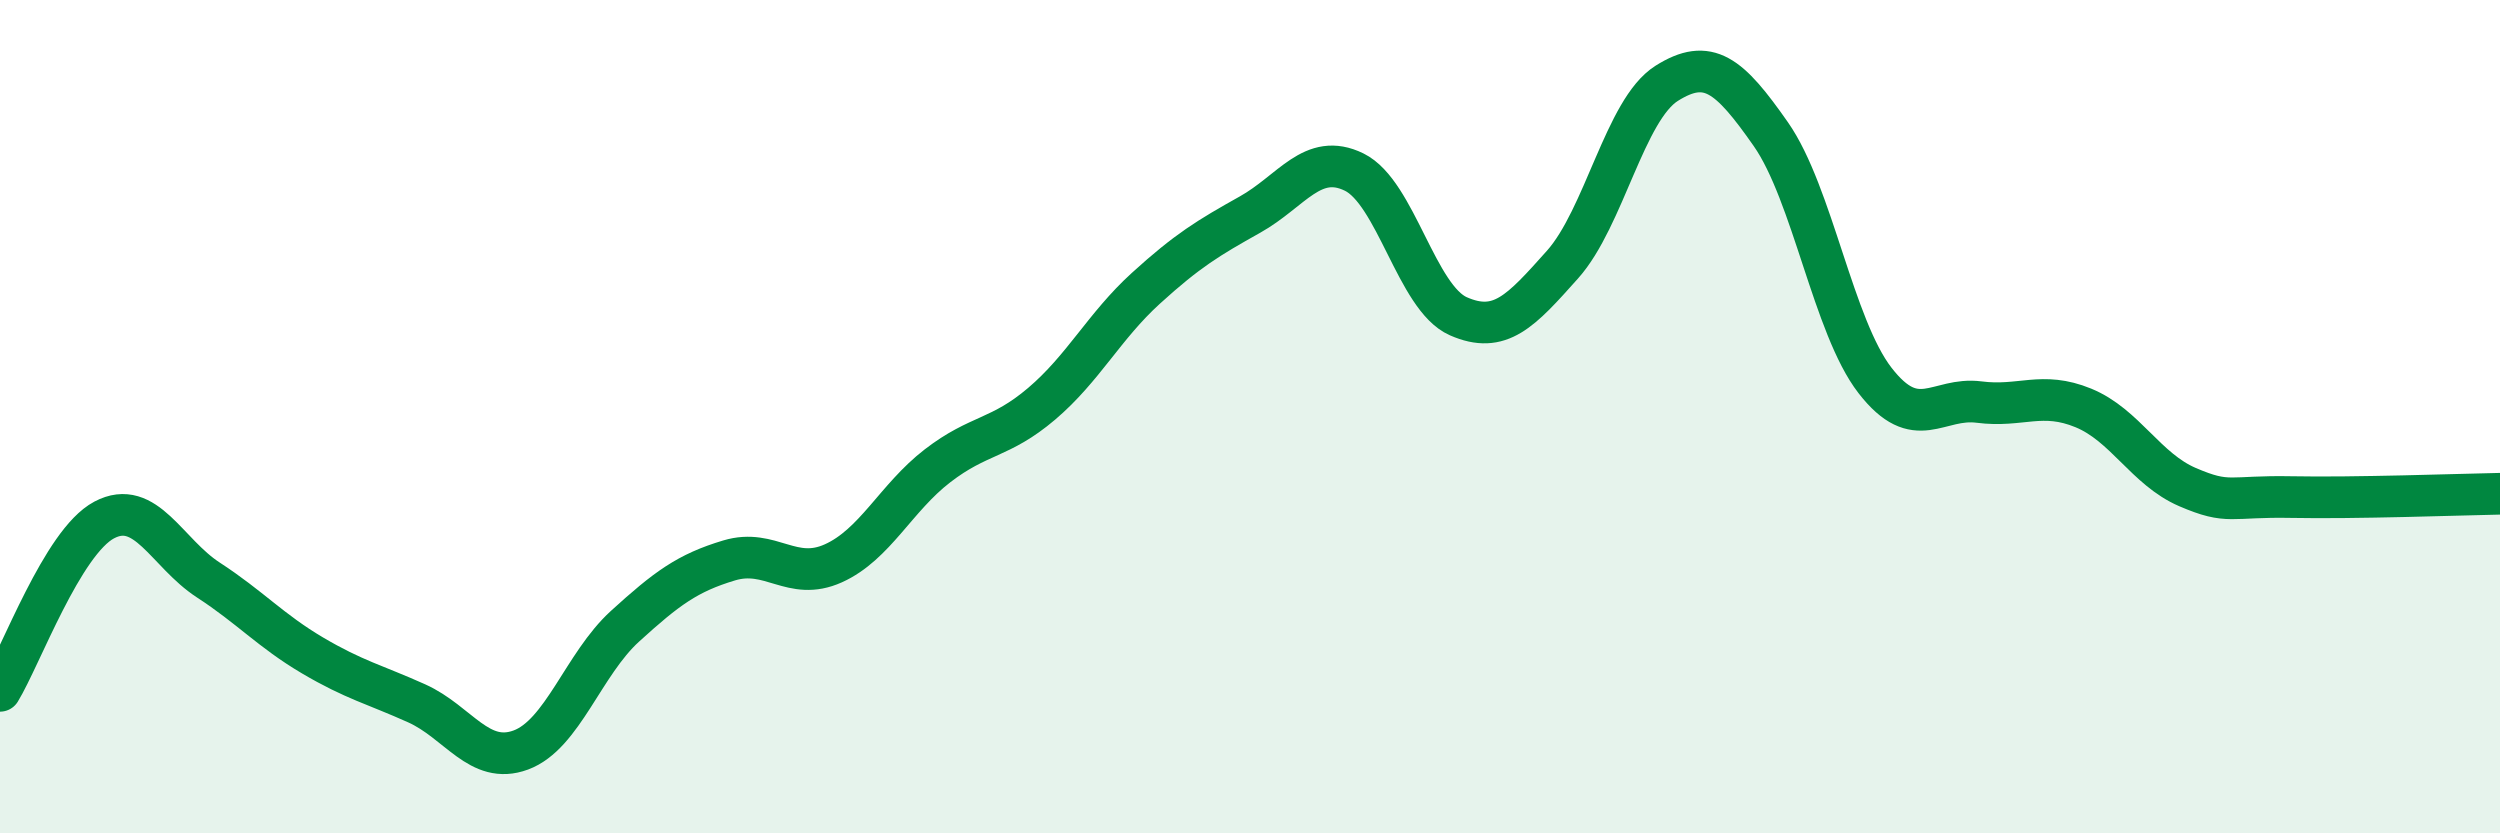 
    <svg width="60" height="20" viewBox="0 0 60 20" xmlns="http://www.w3.org/2000/svg">
      <path
        d="M 0,16.58 C 0.5,15.76 1.5,13.01 2.5,12.48 C 3.5,11.95 4,13.27 5,13.92 C 6,14.57 6.5,15.14 7.5,15.73 C 8.5,16.32 9,16.43 10,16.88 C 11,17.33 11.5,18.37 12.5,18 C 13.5,17.63 14,15.94 15,15.03 C 16,14.12 16.5,13.75 17.5,13.45 C 18.5,13.15 19,13.97 20,13.52 C 21,13.07 21.5,11.95 22.5,11.18 C 23.5,10.41 24,10.54 25,9.69 C 26,8.84 26.5,7.83 27.5,6.92 C 28.5,6.01 29,5.71 30,5.15 C 31,4.59 31.5,3.64 32.5,4.13 C 33.5,4.62 34,7.15 35,7.59 C 36,8.03 36.5,7.47 37.5,6.35 C 38.5,5.23 39,2.63 40,2 C 41,1.37 41.5,1.79 42.5,3.22 C 43.5,4.65 44,7.84 45,9.13 C 46,10.42 46.5,9.52 47.5,9.65 C 48.5,9.78 49,9.38 50,9.79 C 51,10.2 51.5,11.26 52.5,11.69 C 53.5,12.12 53.5,11.9 55,11.93 C 56.5,11.96 59,11.87 60,11.85L60 20L0 20Z"
        fill="#008740"
        opacity="0.1"
        stroke-linecap="round"
        stroke-linejoin="round"
      />
      <path
        d="M 0,16.58 C 0.5,15.76 1.5,13.01 2.5,12.48 C 3.5,11.95 4,13.27 5,13.92 C 6,14.57 6.5,15.14 7.5,15.73 C 8.5,16.32 9,16.43 10,16.88 C 11,17.33 11.5,18.37 12.5,18 C 13.5,17.63 14,15.94 15,15.03 C 16,14.12 16.5,13.75 17.5,13.45 C 18.5,13.15 19,13.97 20,13.52 C 21,13.07 21.5,11.95 22.5,11.18 C 23.5,10.41 24,10.54 25,9.69 C 26,8.84 26.5,7.83 27.5,6.92 C 28.5,6.01 29,5.71 30,5.15 C 31,4.59 31.5,3.64 32.5,4.13 C 33.5,4.62 34,7.15 35,7.59 C 36,8.03 36.5,7.47 37.5,6.35 C 38.5,5.23 39,2.63 40,2 C 41,1.37 41.5,1.79 42.5,3.22 C 43.5,4.65 44,7.84 45,9.13 C 46,10.42 46.5,9.52 47.5,9.65 C 48.5,9.78 49,9.38 50,9.79 C 51,10.2 51.5,11.26 52.5,11.69 C 53.5,12.12 53.5,11.9 55,11.93 C 56.5,11.96 59,11.87 60,11.85"
        stroke="#008740"
        stroke-width="1"
        fill="none"
        stroke-linecap="round"
        stroke-linejoin="round"
      />
    </svg>
  